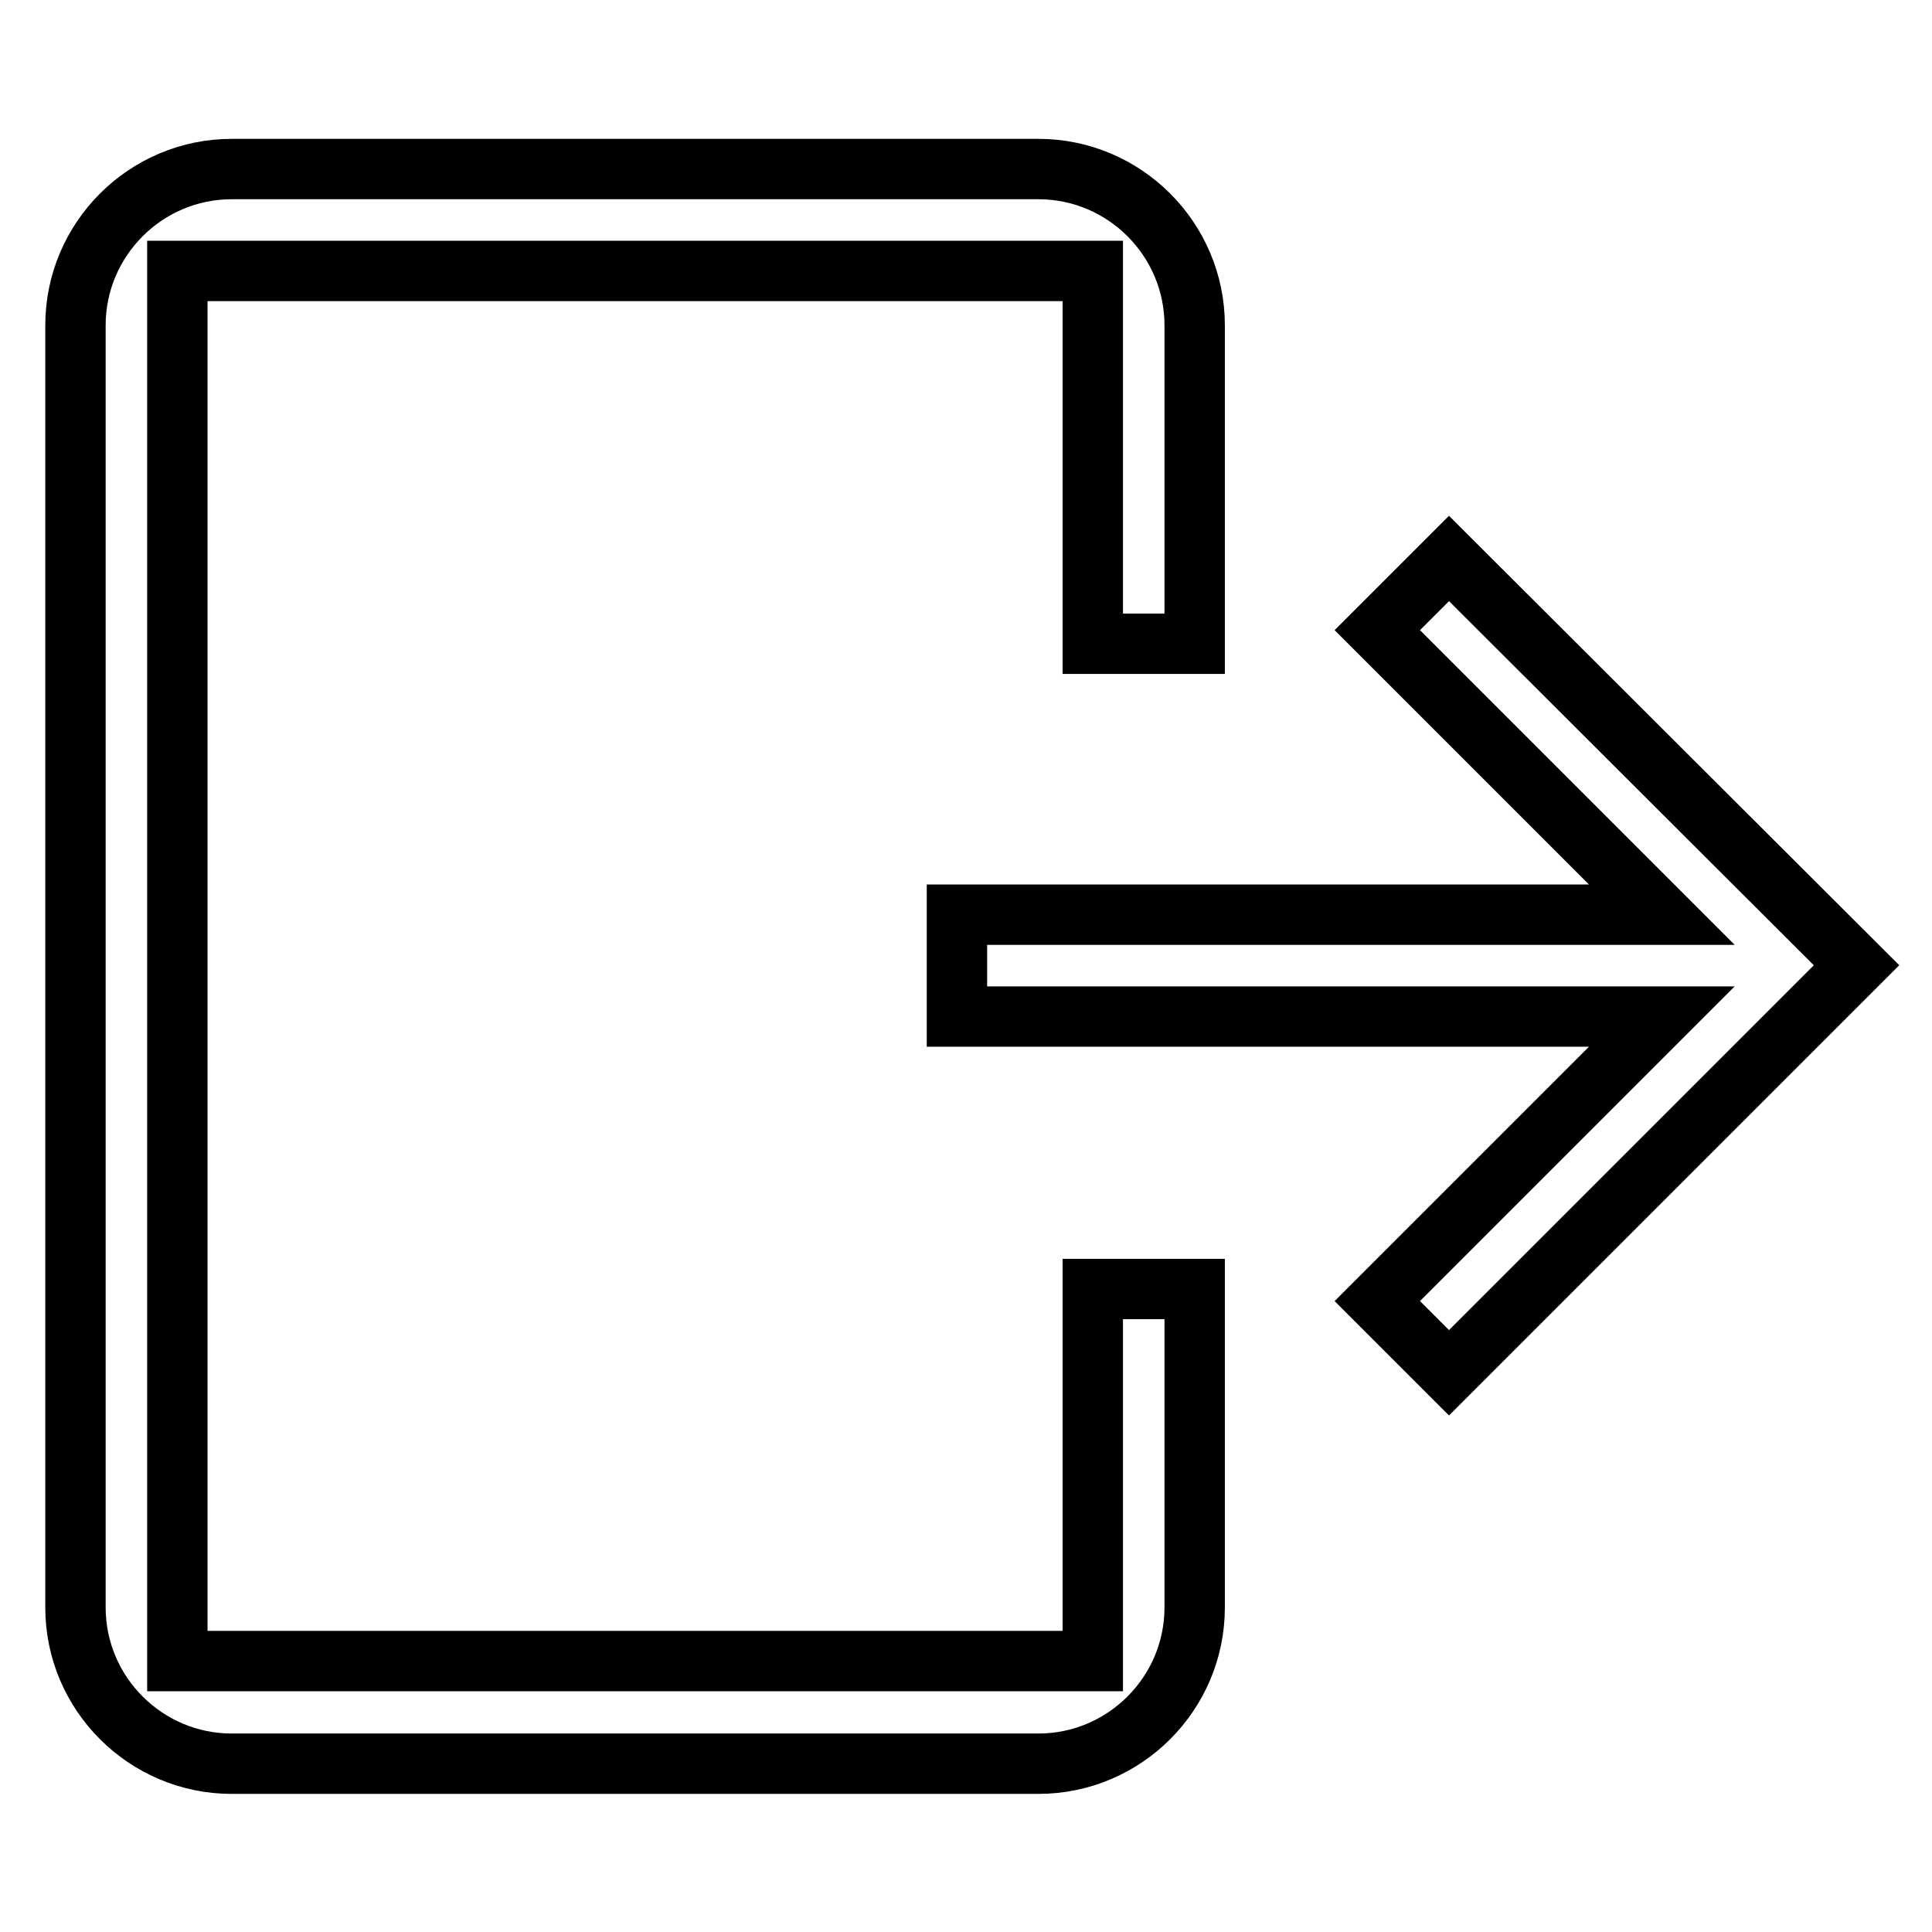 <?xml version="1.0" encoding="utf-8"?>
<!-- Svg Vector Icons : http://www.onlinewebfonts.com/icon -->
<!DOCTYPE svg PUBLIC "-//W3C//DTD SVG 1.1//EN" "http://www.w3.org/Graphics/SVG/1.1/DTD/svg11.dtd">
<svg version="1.1" xmlns="http://www.w3.org/2000/svg" xmlns:xlink="http://www.w3.org/1999/xlink" x="0px" y="0px" viewBox="0 0 256 256" enable-background="new 0 0 256 256" xml:space="preserve">
<g> <path stroke-width="8" fill-opacity="0" stroke="#000000"  d="M144.8,220.1H23.5V35.9h121.3v49.4h13.5V43.1c0-11.4-9.3-20.7-20.7-20.7H30.7C19.3,22.4,10,31.7,10,43.1 v169.9c0,11.4,9.3,20.7,20.7,20.7h106.9c11.4,0,20.7-9.3,20.7-20.7v-42.2h-13.5V220.1z M192,74l-9.5,9.5l37.7,37.7h-93.4v13.5h93.4 l-37.7,37.7l9.5,9.5l54-54L192,74z"/></g>
</svg>